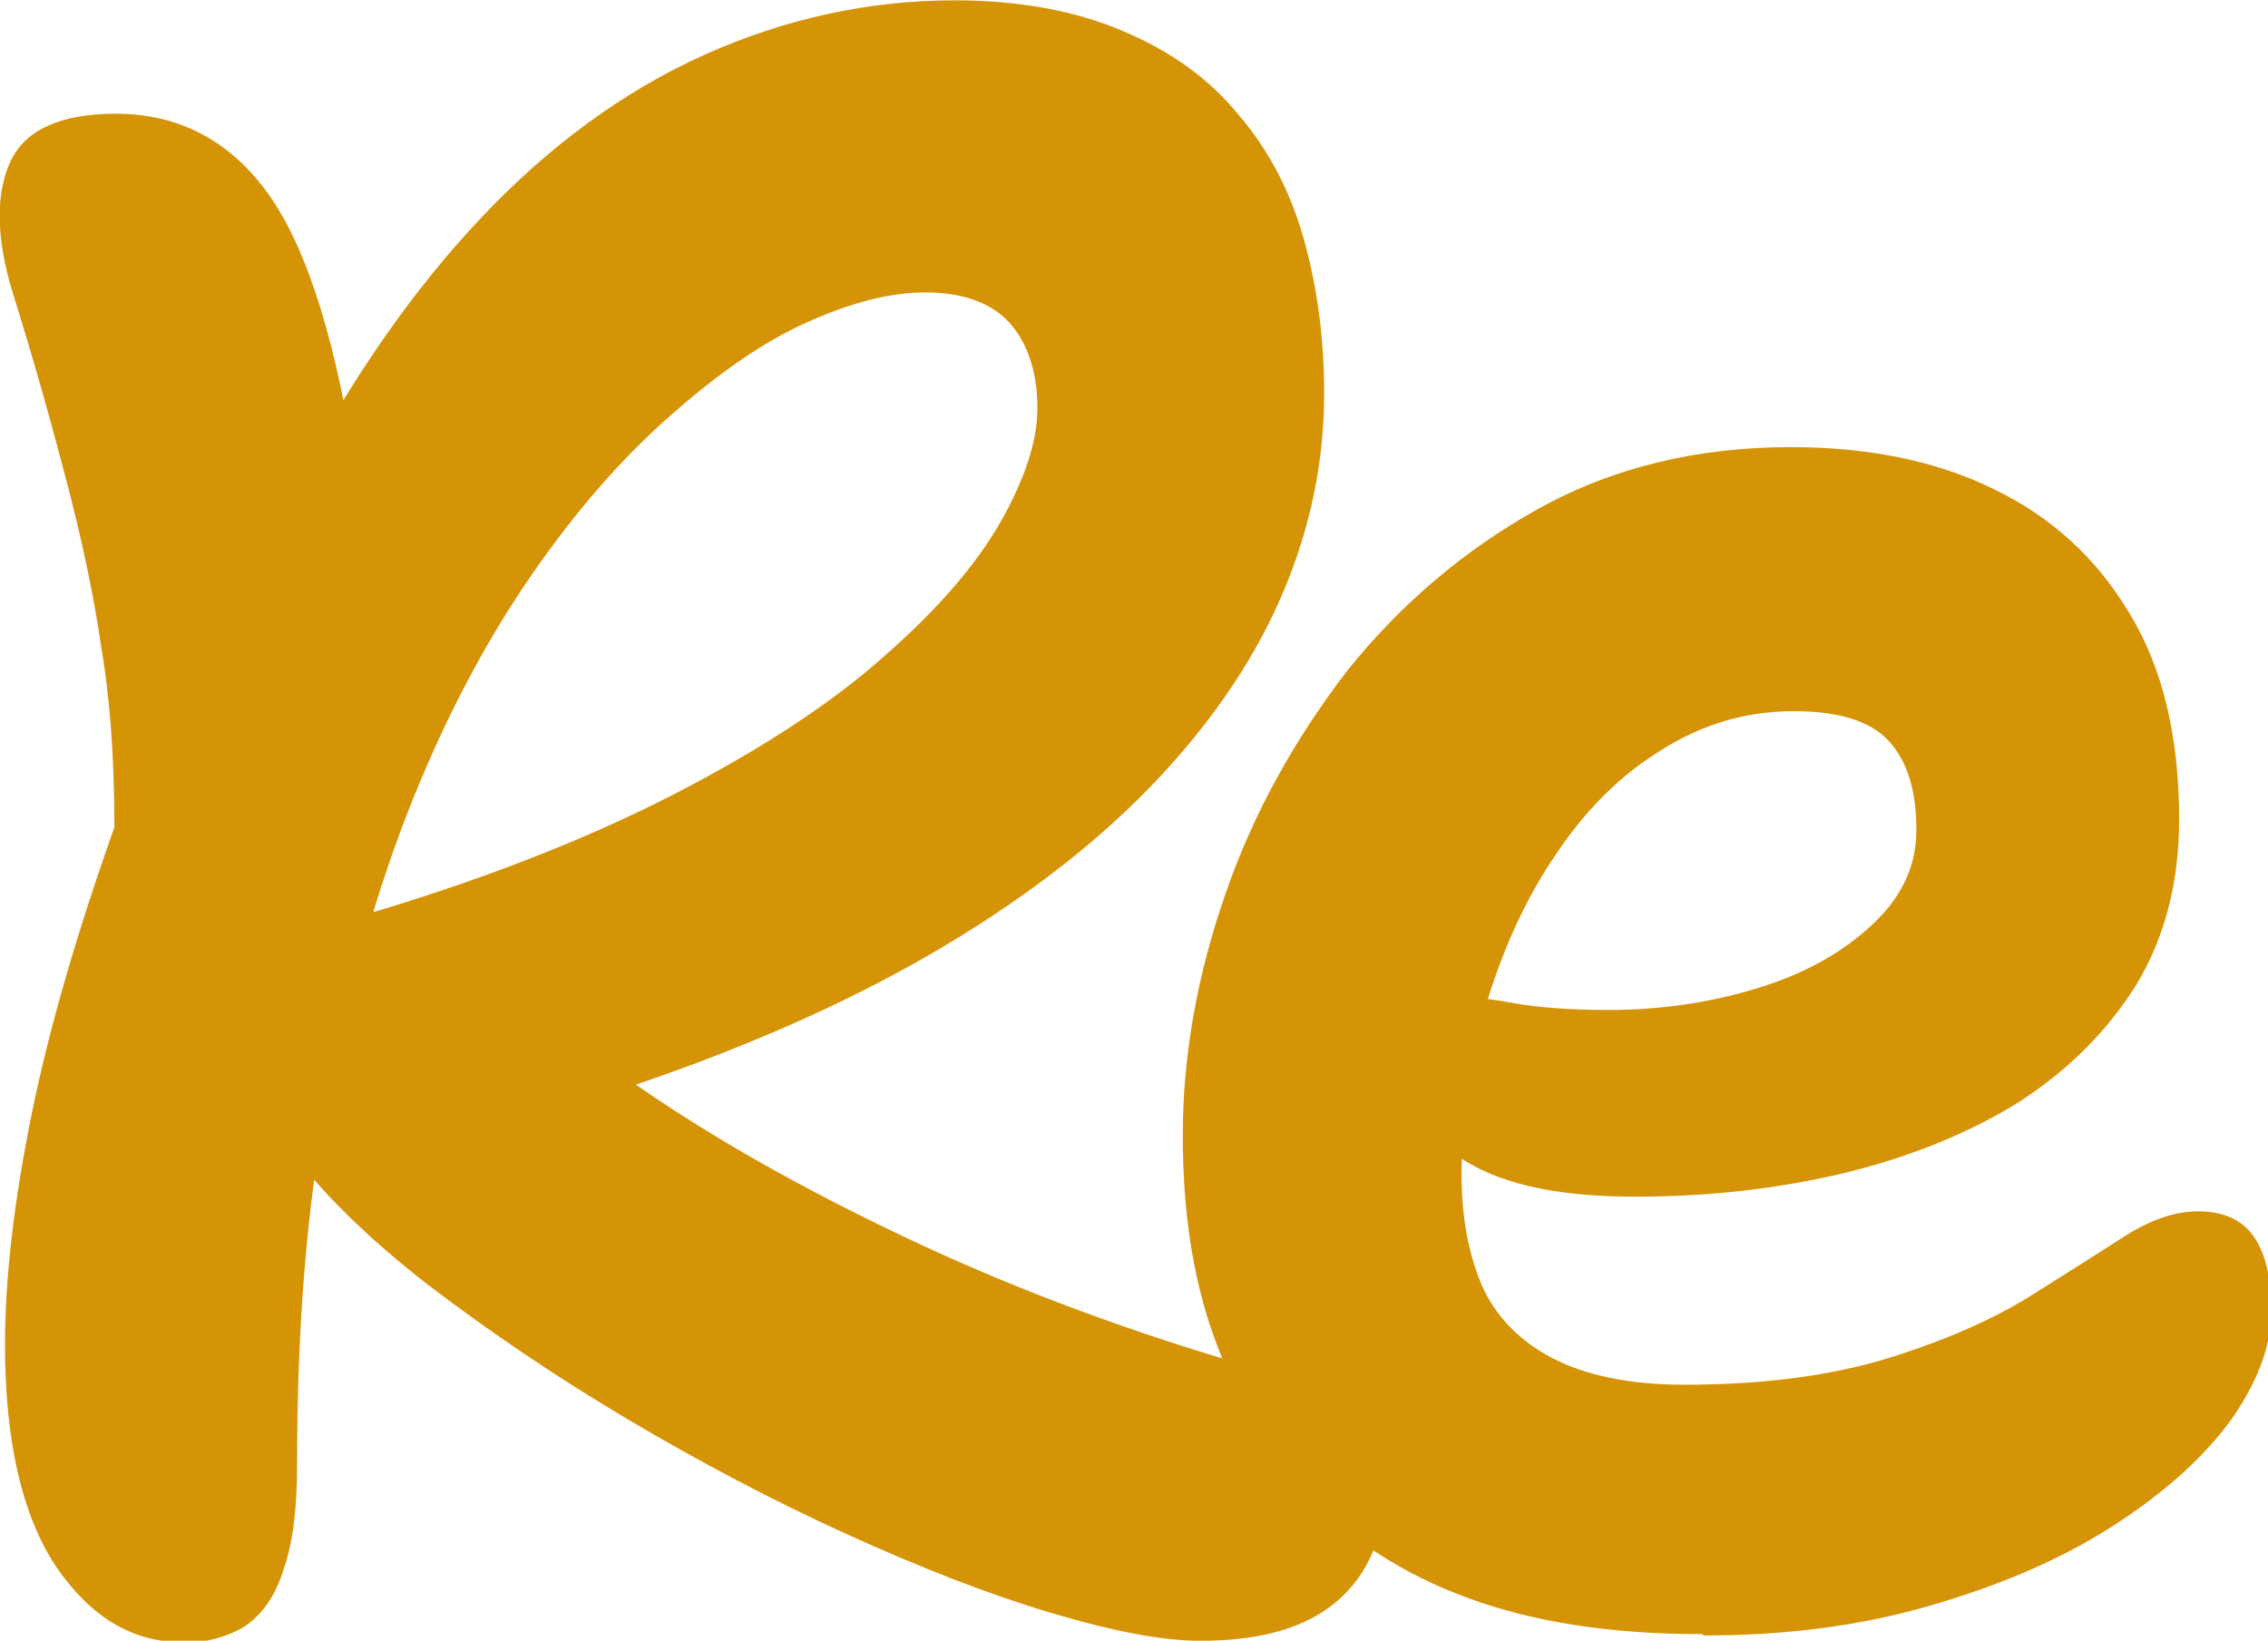 <?xml version="1.0" encoding="UTF-8" standalone="no"?>
<!-- Created with Inkscape (http://www.inkscape.org/) -->

<svg
   width="4.506mm"
   height="3.26mm"
   viewBox="0 0 4.506 3.26"
   version="1.1"
   id="svg1"
   xml:space="preserve"
   xmlns="http://www.w3.org/2000/svg"
   xmlns:svg="http://www.w3.org/2000/svg"><defs
     id="defs1"><style
       id="style1">
      .cls-1 {
        fill: #695ea6;
        stroke-width: 0px;
      }
    </style></defs><g
     id="layer1"
     transform="translate(-102.787,-146.801)"><g
       id="g2"
       transform="matrix(0.265,0,0,0.265,102.789,146.799)"><path
         class="cls-1"
         d="M 1.36,12.32 C 0.98,12.32 0.67,12.13 0.41,11.75 0.16,11.37 0.03,10.82 0.03,10.09 0.03,9.58 0.1,9 0.23,8.36 0.36,7.72 0.57,7 0.85,6.21 0.85,5.71 0.82,5.26 0.75,4.85 0.69,4.44 0.6,4.03 0.49,3.61 0.38,3.19 0.25,2.72 0.09,2.21 -0.04,1.79 -0.04,1.46 0.07,1.22 0.18,0.98 0.45,0.86 0.86,0.86 1.33,0.86 1.72,1.06 2.01,1.47 2.3,1.88 2.52,2.59 2.67,3.6 L 2.22,3.62 C 2.63,2.84 3.09,2.18 3.6,1.64 4.11,1.1 4.67,0.69 5.27,0.42 5.87,0.15 6.5,0.01 7.15,0.01 c 0.49,0 0.91,0.08 1.26,0.23 0.36,0.15 0.65,0.36 0.87,0.63 0.23,0.27 0.39,0.58 0.49,0.94 0.1,0.36 0.15,0.74 0.15,1.15 0,0.5 -0.1,0.99 -0.3,1.47 C 9.42,4.91 9.11,5.38 8.69,5.83 8.27,6.28 7.74,6.7 7.09,7.09 6.44,7.48 5.67,7.83 4.76,8.14 c 0.59,0.41 1.27,0.79 2.03,1.15 0.76,0.36 1.56,0.66 2.39,0.91 0.47,0.14 0.79,0.28 0.95,0.43 0.16,0.15 0.24,0.34 0.24,0.55 0,0.35 -0.12,0.63 -0.35,0.83 -0.23,0.2 -0.57,0.3 -1.03,0.3 C 8.71,12.31 8.34,12.24 7.87,12.1 7.4,11.96 6.89,11.76 6.34,11.51 5.79,11.26 5.24,10.97 4.7,10.65 4.16,10.33 3.66,9.99 3.2,9.64 2.75,9.29 2.39,8.94 2.13,8.58 2.01,8.4 1.95,8.19 1.95,7.95 1.95,7.71 2.01,7.49 2.12,7.29 2.23,7.08 2.4,6.96 2.61,6.9 3.58,6.62 4.39,6.3 5.05,5.96 5.71,5.62 6.24,5.27 6.63,4.92 7.03,4.57 7.32,4.23 7.5,3.91 7.68,3.59 7.77,3.31 7.77,3.07 7.77,2.82 7.71,2.61 7.58,2.45 7.45,2.29 7.23,2.2 6.93,2.2 6.66,2.2 6.36,2.28 6.03,2.43 5.7,2.58 5.36,2.82 5,3.14 4.64,3.46 4.3,3.85 3.97,4.33 3.64,4.81 3.34,5.37 3.08,6.02 2.82,6.67 2.61,7.41 2.45,8.23 2.29,9.05 2.22,9.97 2.22,10.98 c 0,0.33 -0.03,0.59 -0.1,0.79 -0.06,0.2 -0.16,0.34 -0.29,0.43 -0.13,0.08 -0.3,0.13 -0.52,0.13 z"
         id="path1"
         style="fill:#d59406;fill-opacity:1" /><path
         class="cls-1"
         d="M 12.75,12.26 C 12.07,12.26 11.49,12.17 11,11.99 10.51,11.81 10.11,11.55 9.79,11.21 9.48,10.87 9.25,10.47 9.09,10.02 8.93,9.57 8.86,9.07 8.86,8.52 8.86,7.92 8.97,7.31 9.18,6.71 9.39,6.1 9.7,5.55 10.09,5.04 c 0.4,-0.5 0.88,-0.91 1.44,-1.22 0.56,-0.31 1.19,-0.46 1.89,-0.46 0.57,0 1.08,0.1 1.51,0.31 0.44,0.21 0.78,0.52 1.03,0.94 0.25,0.41 0.37,0.93 0.37,1.54 0,0.48 -0.11,0.89 -0.32,1.24 -0.22,0.35 -0.51,0.64 -0.88,0.88 -0.37,0.23 -0.81,0.41 -1.3,0.53 -0.5,0.12 -1.02,0.18 -1.58,0.18 -0.6,0 -1.05,-0.1 -1.35,-0.32 -0.3,-0.21 -0.44,-0.45 -0.44,-0.72 0,-0.16 0.04,-0.28 0.11,-0.35 0.07,-0.07 0.19,-0.11 0.35,-0.11 0.12,0 0.26,0.02 0.43,0.05 0.17,0.03 0.4,0.05 0.7,0.05 0.41,0 0.79,-0.06 1.14,-0.17 0.35,-0.11 0.63,-0.27 0.85,-0.48 0.22,-0.21 0.32,-0.44 0.32,-0.7 0,-0.3 -0.07,-0.52 -0.21,-0.67 -0.14,-0.15 -0.38,-0.22 -0.71,-0.22 -0.36,0 -0.69,0.1 -0.99,0.29 -0.31,0.19 -0.57,0.45 -0.79,0.78 -0.22,0.32 -0.39,0.69 -0.52,1.11 -0.12,0.41 -0.19,0.84 -0.19,1.29 0,0.32 0.05,0.59 0.15,0.83 0.1,0.23 0.28,0.42 0.53,0.55 0.25,0.13 0.58,0.2 0.99,0.2 0.6,0 1.11,-0.07 1.53,-0.2 0.42,-0.13 0.76,-0.28 1.04,-0.45 0.27,-0.17 0.51,-0.32 0.71,-0.45 0.2,-0.13 0.39,-0.2 0.57,-0.2 0.19,0 0.33,0.06 0.42,0.19 0.09,0.13 0.13,0.31 0.13,0.56 0,0.27 -0.11,0.55 -0.32,0.84 -0.22,0.29 -0.52,0.55 -0.9,0.79 -0.38,0.24 -0.83,0.43 -1.35,0.58 -0.52,0.15 -1.08,0.22 -1.68,0.22 z"
         id="path2"
         style="fill:#d59406;fill-opacity:1" /></g></g></svg>
